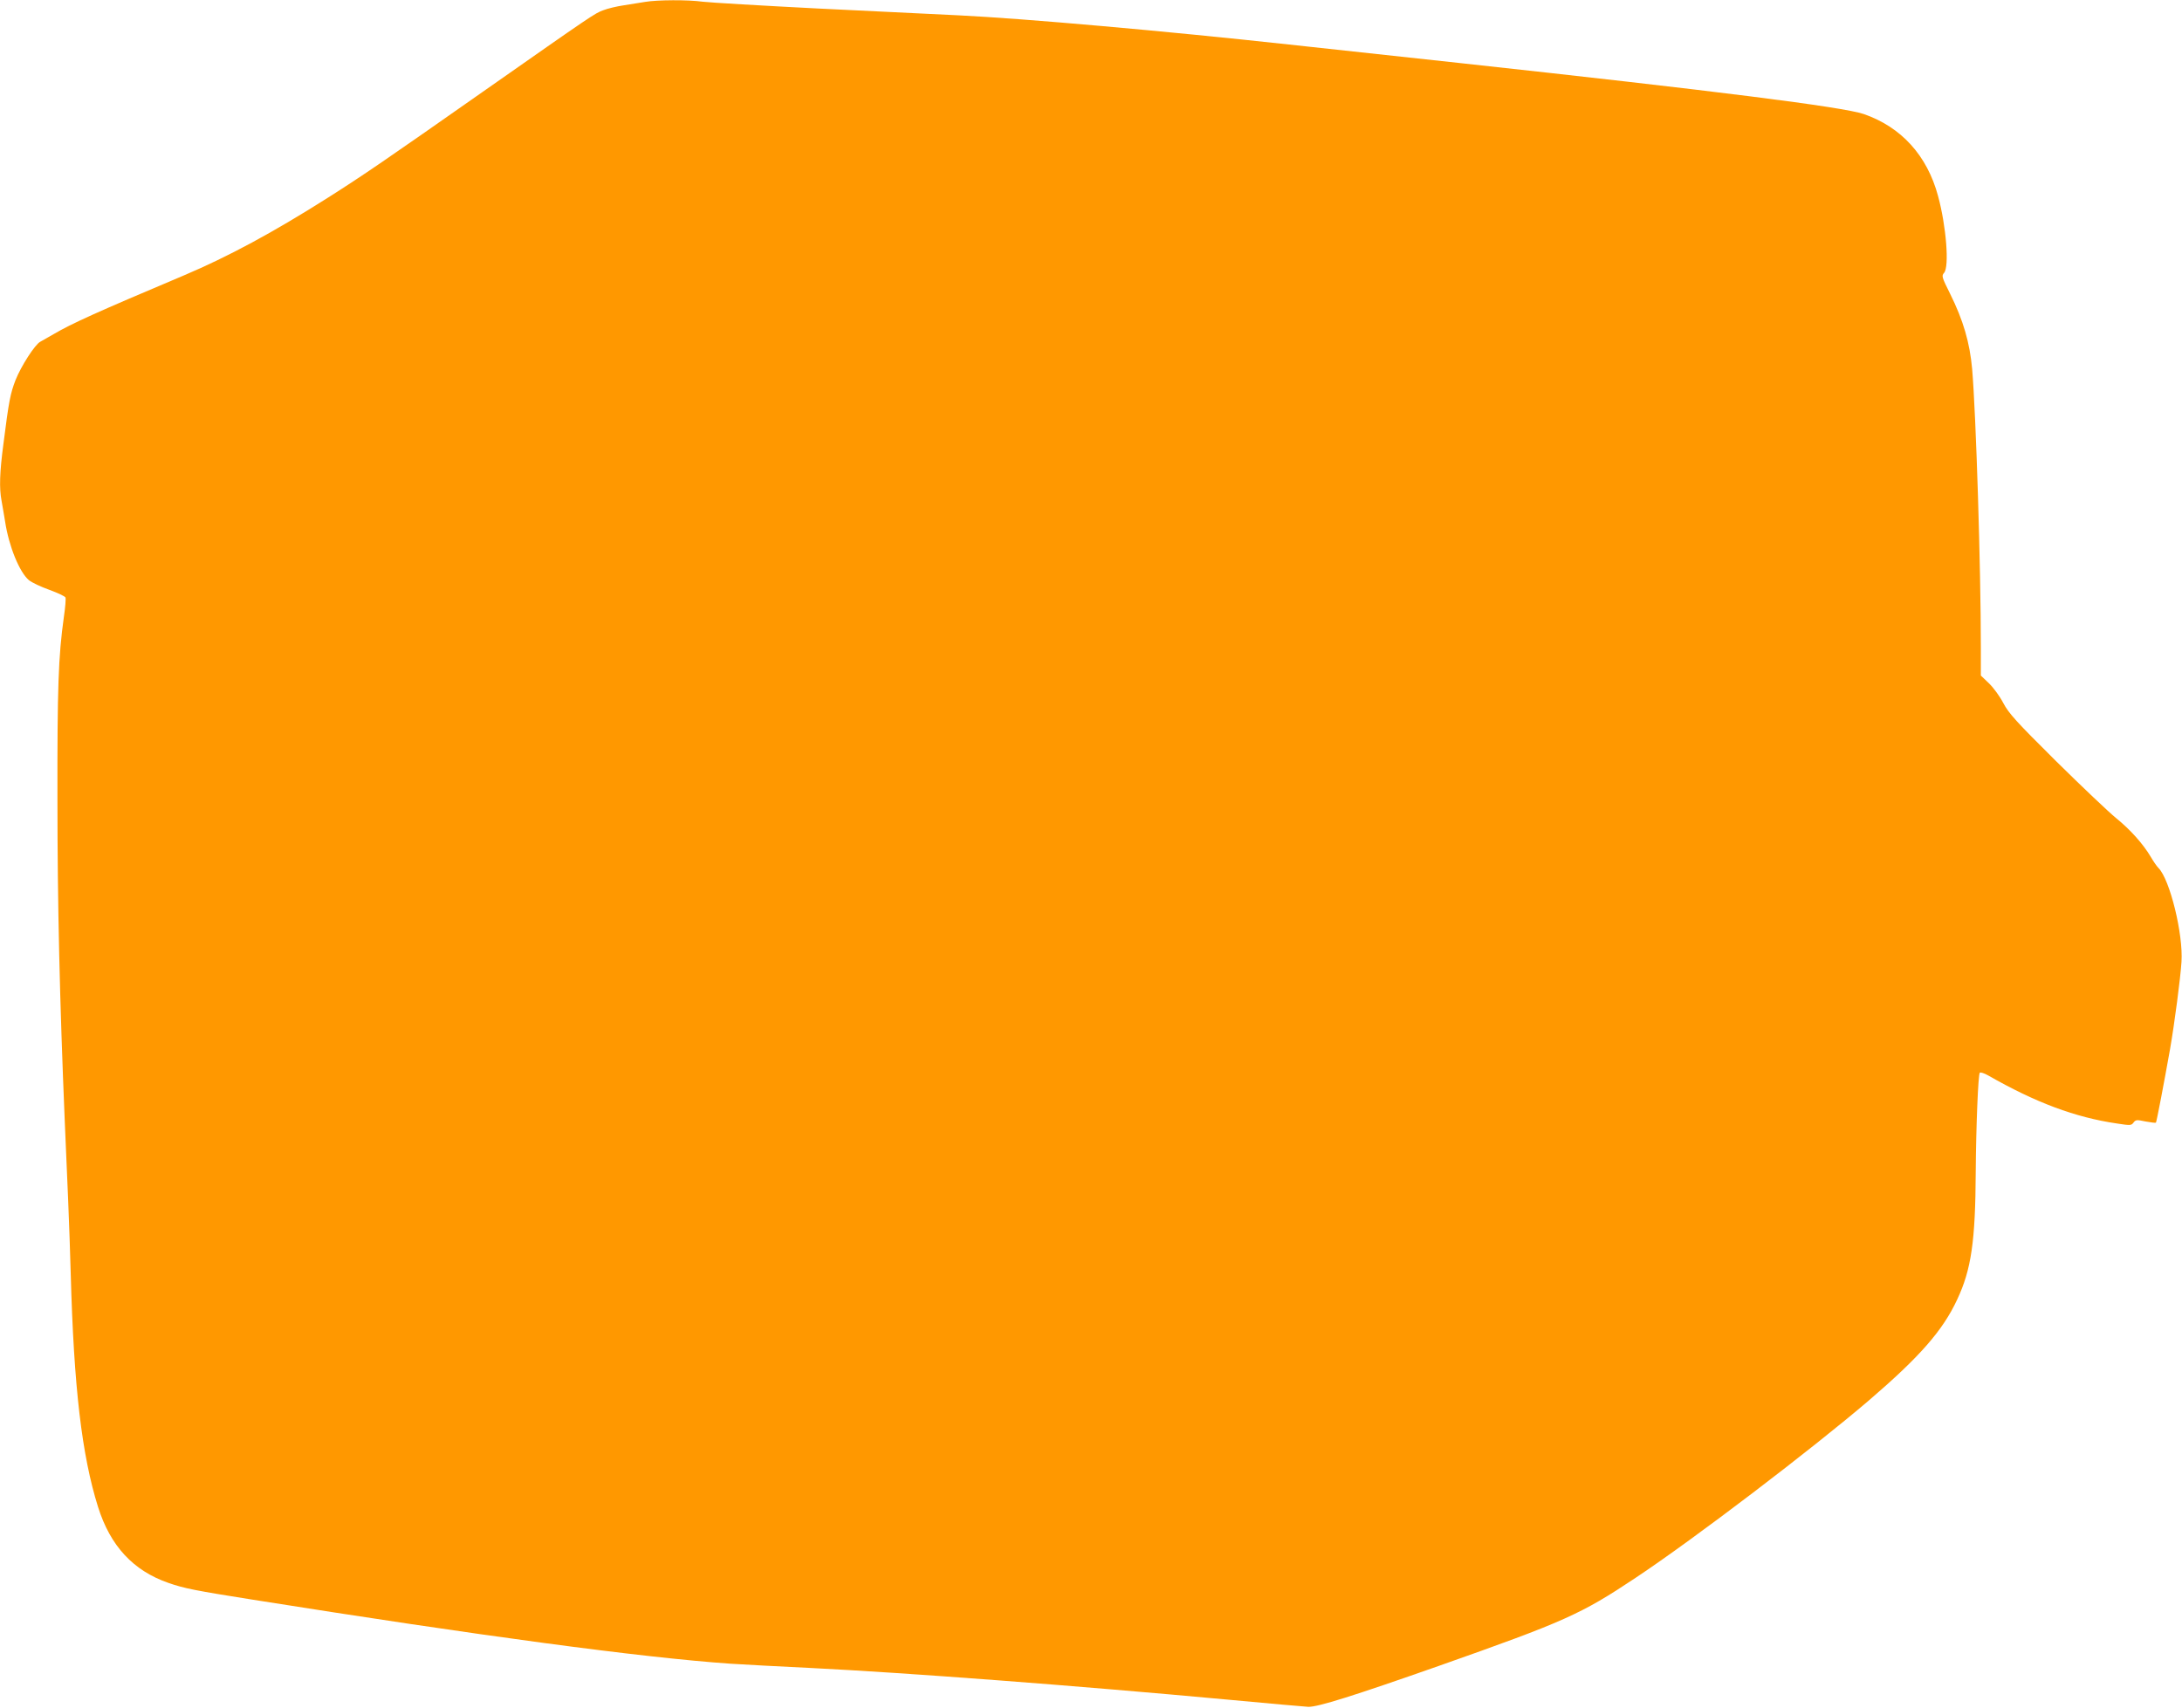 <?xml version="1.0" standalone="no"?>
<!DOCTYPE svg PUBLIC "-//W3C//DTD SVG 20010904//EN"
 "http://www.w3.org/TR/2001/REC-SVG-20010904/DTD/svg10.dtd">
<svg version="1.0" xmlns="http://www.w3.org/2000/svg"
 width="1280pt" height="1002pt" viewBox="0 0 1280 1002"
 preserveAspectRatio="xMidYMid meet">
<g transform="translate(0,1002) scale(0.1,-0.1)"
fill="#ff9800" stroke="none">
<path d="M3785 10009 c-27 -4 -84 -13 -125 -20 -41 -6 -96 -19 -121 -29 -51
-19 -57 -23 -709 -480 -566 -397 -697 -487 -910 -622 -319 -202 -580 -343
-842 -454 -507 -214 -658 -282 -763 -344 -33 -19 -69 -39 -79 -45 -31 -16
-113 -144 -145 -225 -30 -78 -39 -121 -71 -375 -22 -165 -25 -259 -11 -332 5
-26 14 -82 21 -123 22 -145 84 -296 139 -343 17 -14 71 -40 120 -57 49 -18 92
-38 95 -45 3 -8 -1 -58 -9 -112 -33 -235 -39 -417 -38 -1078 0 -604 13 -1169
43 -1885 6 -135 15 -344 20 -465 5 -121 12 -314 15 -430 18 -663 65 -1062 160
-1365 72 -229 206 -374 413 -446 92 -32 157 -45 492 -98 1334 -212 2285 -340
2805 -376 83 -5 294 -17 470 -25 561 -28 1553 -103 2450 -186 242 -23 454 -41
470 -42 57 -1 264 64 765 240 740 261 834 303 1155 517 346 230 1032 753 1370
1042 297 255 432 409 516 590 83 176 107 343 109 749 2 264 14 573 24 582 4 4
26 -3 49 -16 278 -159 510 -246 756 -282 78 -12 84 -12 97 6 12 16 19 17 70 6
32 -6 59 -9 61 -7 4 4 48 235 83 432 26 149 61 416 67 511 11 162 -68 484
-135 551 -10 10 -30 39 -45 65 -45 76 -120 160 -204 228 -43 35 -201 185 -351
333 -236 234 -278 281 -310 341 -20 39 -58 91 -84 116 l-48 46 0 164 c0 465
-28 1362 -51 1634 -14 154 -51 284 -130 443 -48 96 -50 104 -35 121 32 35 13
275 -35 451 -64 238 -216 405 -436 481 -123 42 -870 136 -2368 299 -401 44
-854 93 -1005 109 -724 79 -1548 152 -1935 171 -121 6 -492 24 -825 40 -333
17 -638 35 -678 40 -86 12 -266 11 -337 -1z"/>
</g>
</svg>
